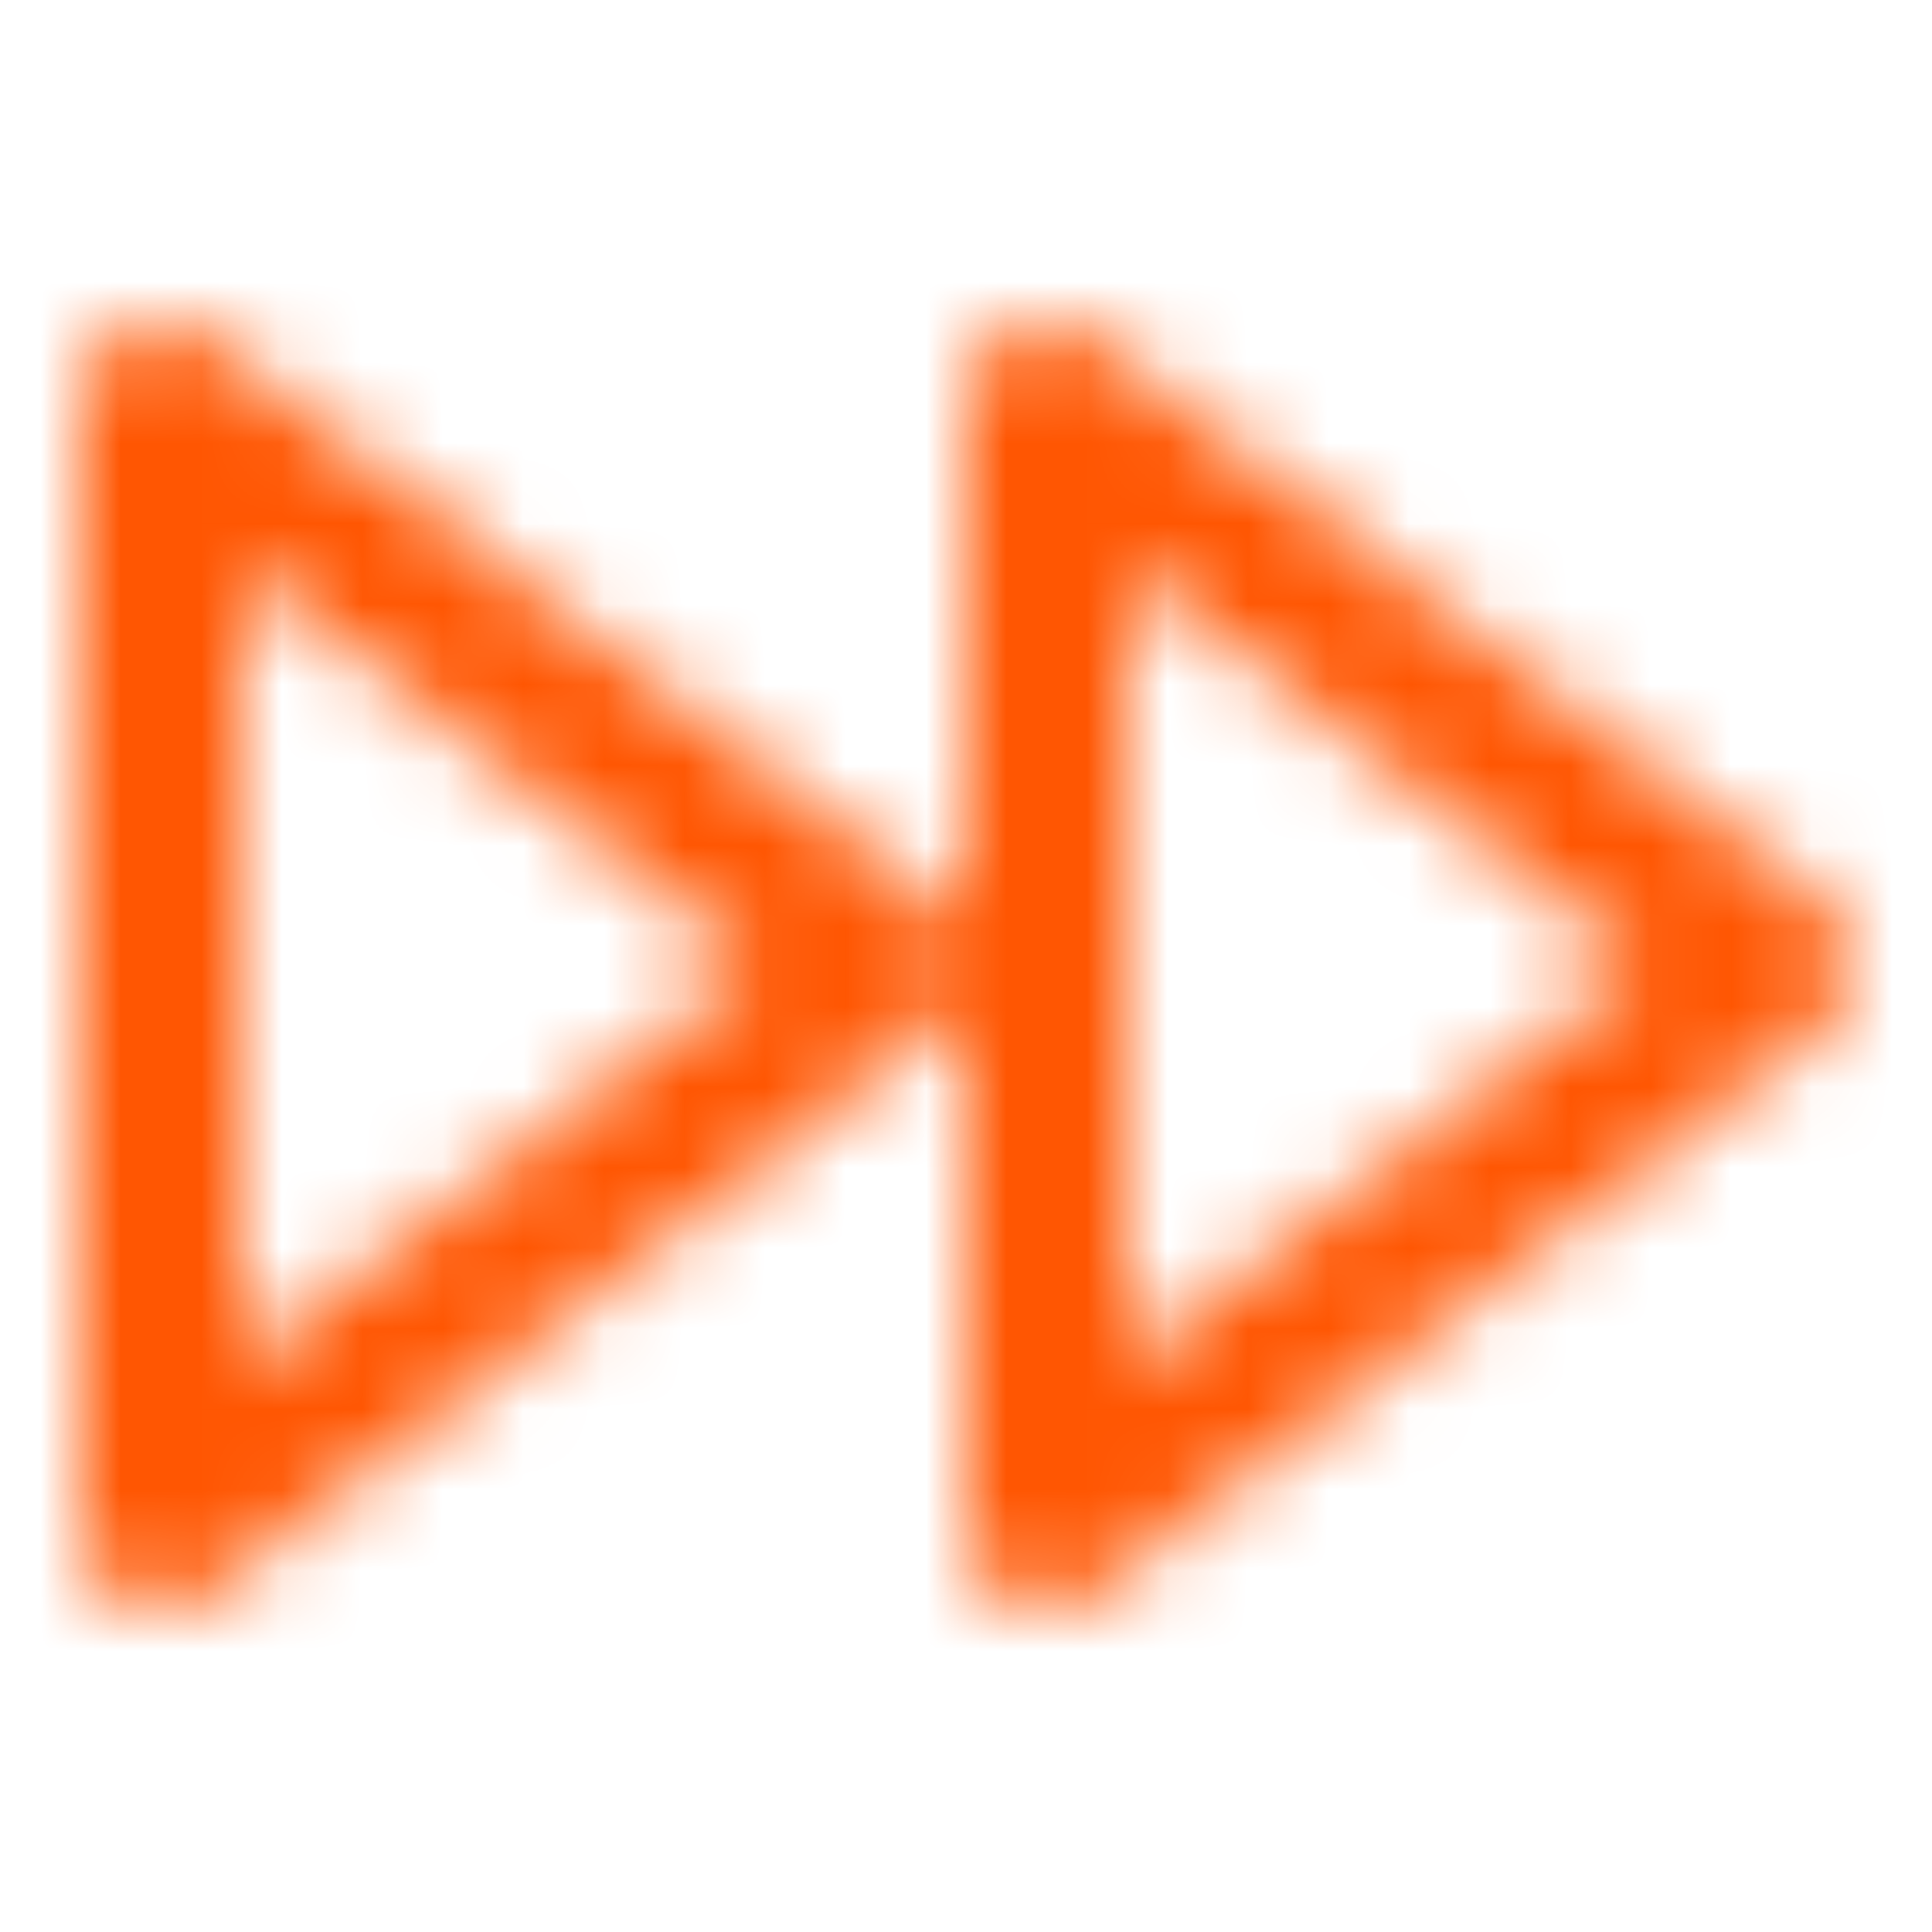 <svg width="24" height="24" viewBox="0 0 24 24" fill="none" xmlns="http://www.w3.org/2000/svg">
<mask id="mask0_279_1165" style="mask-type:alpha" maskUnits="userSpaceOnUse" x="0" y="0" width="24" height="24">
<g clip-path="url(#clip0_279_1165)">
<path d="M2 5V19L11 12L2 5ZM13 5V19L22 12L13 5Z" stroke="black" stroke-width="2" stroke-linecap="round" stroke-linejoin="round"/>
</g>
</mask>
<g mask="url(#mask0_279_1165)">
<rect width="24" height="24" fill="#FF5602"/>
</g>
<defs>
<clipPath id="clip0_279_1165">
<rect width="24" height="24" fill="white"/>
</clipPath>
</defs>
</svg>
